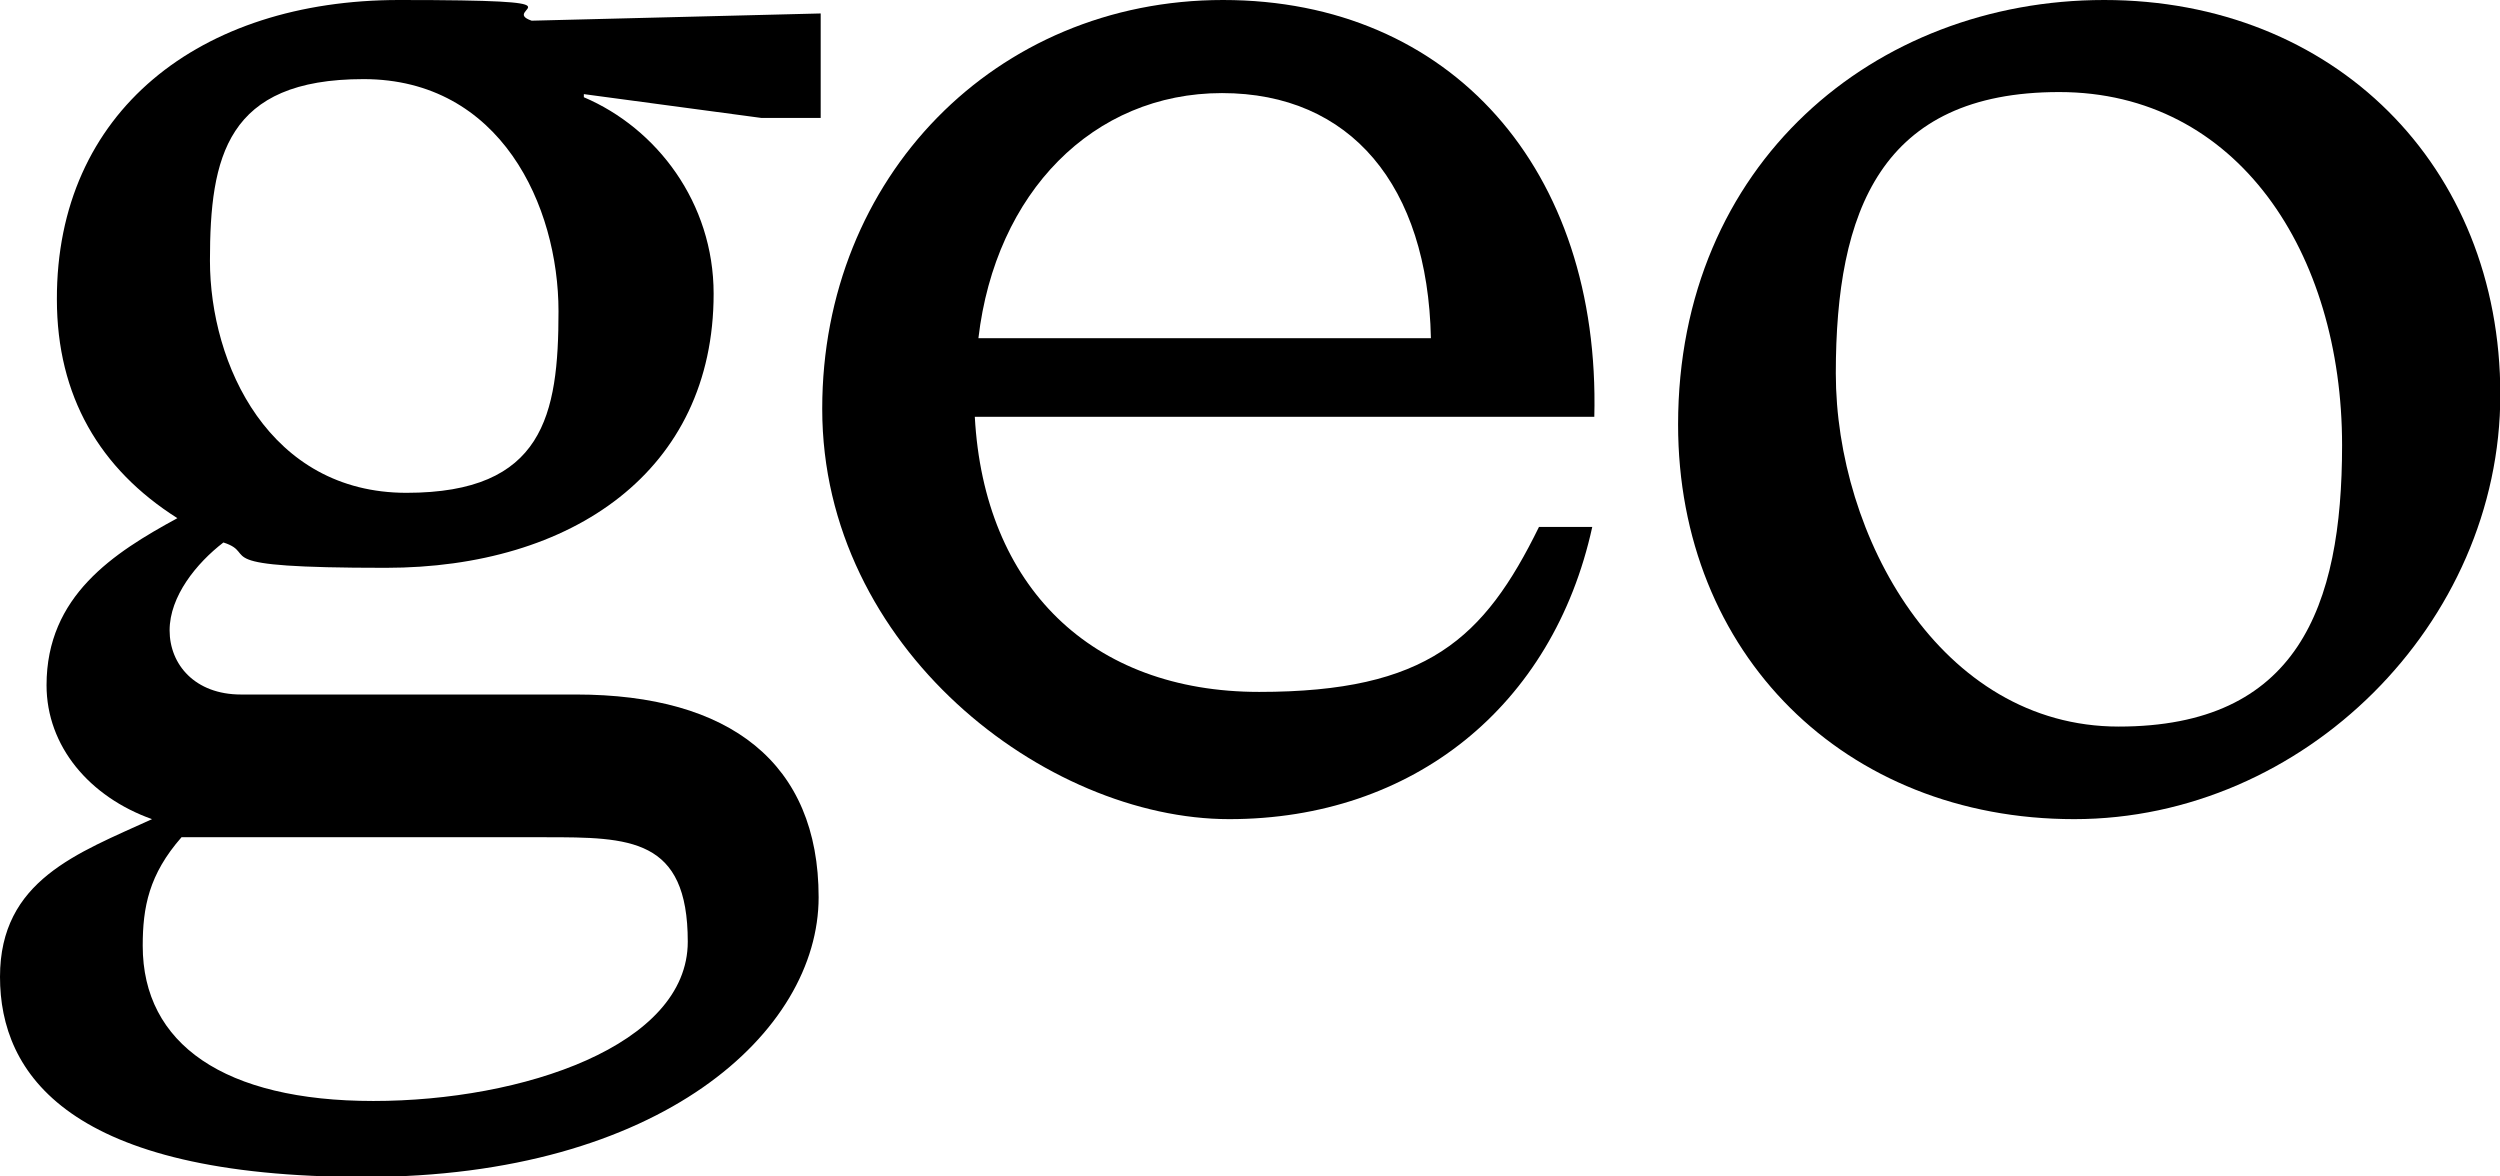 <svg width="102" height="48" viewBox="0 0 102 48" fill="none" xmlns="http://www.w3.org/2000/svg">
<g clip-path="url(#clip0_3176_14410)">
<path d="M21.69 0.844L33.484 0.549V4.811H31.058L23.821 3.84V3.967C26.796 5.233 29.116 8.271 29.116 11.984C29.116 19.221 23.335 23.167 15.74 23.167C8.144 23.167 10.634 22.618 9.115 22.133C8.018 22.977 6.92 24.327 6.92 25.72C6.92 27.112 7.954 28.336 9.832 28.336H23.504C29.77 28.336 33.4 31.121 33.4 36.607C33.4 42.092 26.964 48.021 14.875 48.021C2.785 48.021 0 43.801 0 39.856C0 35.91 3.165 34.813 6.203 33.421C3.65 32.513 1.899 30.446 1.899 27.956C1.899 24.306 4.642 22.555 7.237 21.141C4.072 19.137 2.321 16.162 2.321 12.216C2.3 4.557 8.144 0 16.288 0C24.433 0 20.297 0.359 21.69 0.844ZM7.406 34.159C6.076 35.678 5.823 37.008 5.823 38.59C5.823 42.599 9.157 44.92 15.233 44.92C21.31 44.92 28.061 42.662 28.061 38.421C28.061 34.18 25.698 34.159 22.238 34.159H7.406ZM22.787 12.701C22.787 8.397 20.424 3.228 14.832 3.228C9.241 3.228 8.566 6.393 8.566 10.634C8.566 14.875 10.992 20.107 16.584 20.107C22.175 20.107 22.787 16.942 22.787 12.701Z" fill="black"/>
<path d="M33.547 16.668C33.547 7.258 40.594 0 49.899 0C59.204 0 65.301 6.92 65.048 17.006H39.772C40.151 23.926 44.519 28.23 51.376 28.23C58.233 28.23 60.554 26.057 62.79 21.5H64.964C63.36 28.821 57.642 33.421 50.152 33.421C42.662 33.421 33.547 26.437 33.547 16.689V16.668ZM58.381 13.799C58.254 7.575 55.11 3.798 49.857 3.798C44.603 3.798 40.615 7.849 39.919 13.799H58.402H58.381Z" fill="black"/>
<path d="M68.466 17.322C68.466 6.688 76.483 0 85.851 0C95.219 0 102.013 6.752 102.013 16.099C102.013 25.445 93.996 33.421 84.628 33.421C75.26 33.421 68.466 26.669 68.466 17.322ZM95.557 18.166C95.557 10.317 91.295 3.756 84.016 3.756C76.737 3.756 74.901 8.608 74.901 15.233C74.901 21.858 79.163 29.644 86.442 29.644C93.721 29.644 95.557 24.791 95.557 18.166Z" fill="black"/>
</g>
<defs>
<clipPath id="clip0_3176_14410">
<rect width="102.009" height="48" fill="white"/>
</clipPath>
</defs>
</svg>
